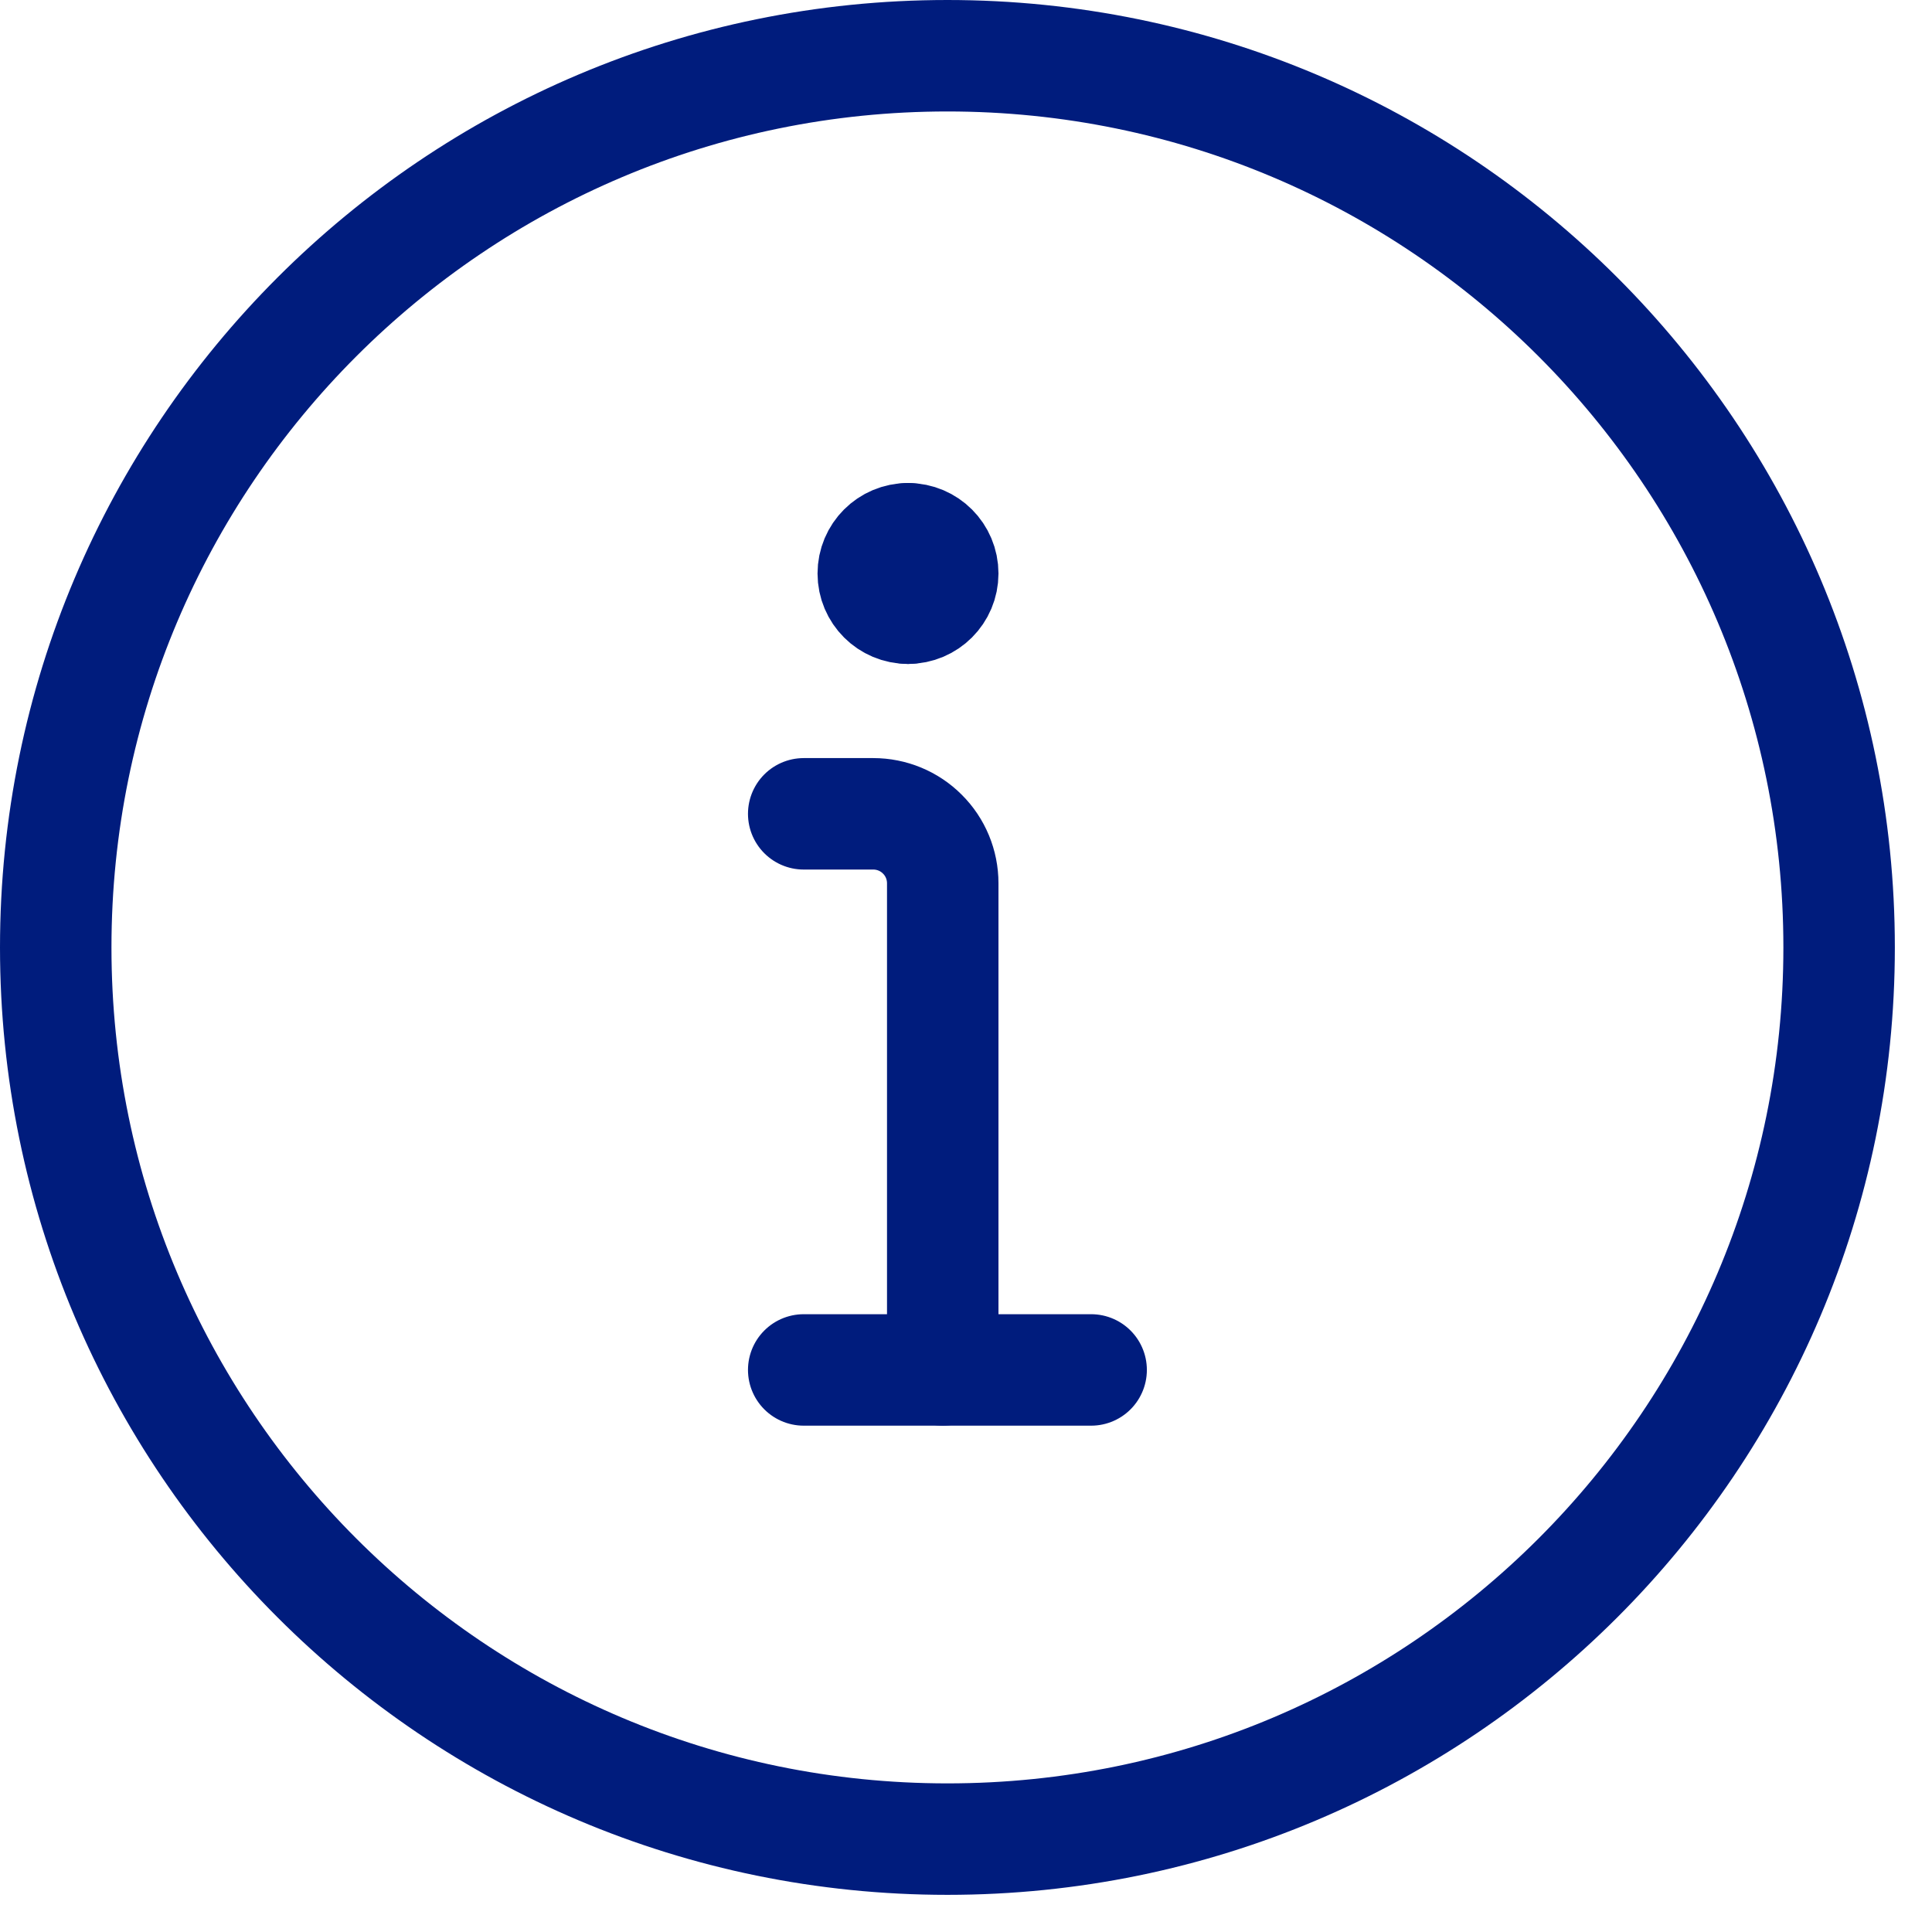 <svg width="26" height="26" viewBox="0 0 26 26" fill="none" xmlns="http://www.w3.org/2000/svg">
<path d="M12.687 18.436V11.887C12.687 11.639 12.589 11.401 12.413 11.226C12.238 11.05 12 10.952 11.752 10.952H10.816" stroke="#001C7D" stroke-width="1.5" stroke-linecap="round" stroke-linejoin="round"/>
<path d="M12.22 8.185C11.961 8.185 11.752 7.976 11.752 7.718C11.752 7.459 11.961 7.25 12.22 7.25" stroke="#001C7D" stroke-width="1.5" stroke-linecap="round" stroke-linejoin="round"/>
<path d="M12.22 8.185C12.478 8.185 12.687 7.976 12.687 7.718C12.687 7.459 12.478 7.25 12.22 7.25" stroke="#001C7D" stroke-width="1.5" stroke-linecap="round" stroke-linejoin="round"/>
<path d="M12.75 24.75C19.377 24.75 24.75 19.377 24.75 12.75C24.75 6.123 19.377 0.75 12.75 0.75C6.123 0.75 0.75 6.123 0.75 12.75C0.75 19.377 6.123 24.75 12.75 24.75Z" stroke="#001C7D" stroke-width="1.5" stroke-linecap="round" stroke-linejoin="round"/>
<path d="M10.816 18.436H14.684" stroke="#001C7D" stroke-width="1.5" stroke-miterlimit="10" stroke-linecap="round" stroke-linejoin="round"/>
</svg>
